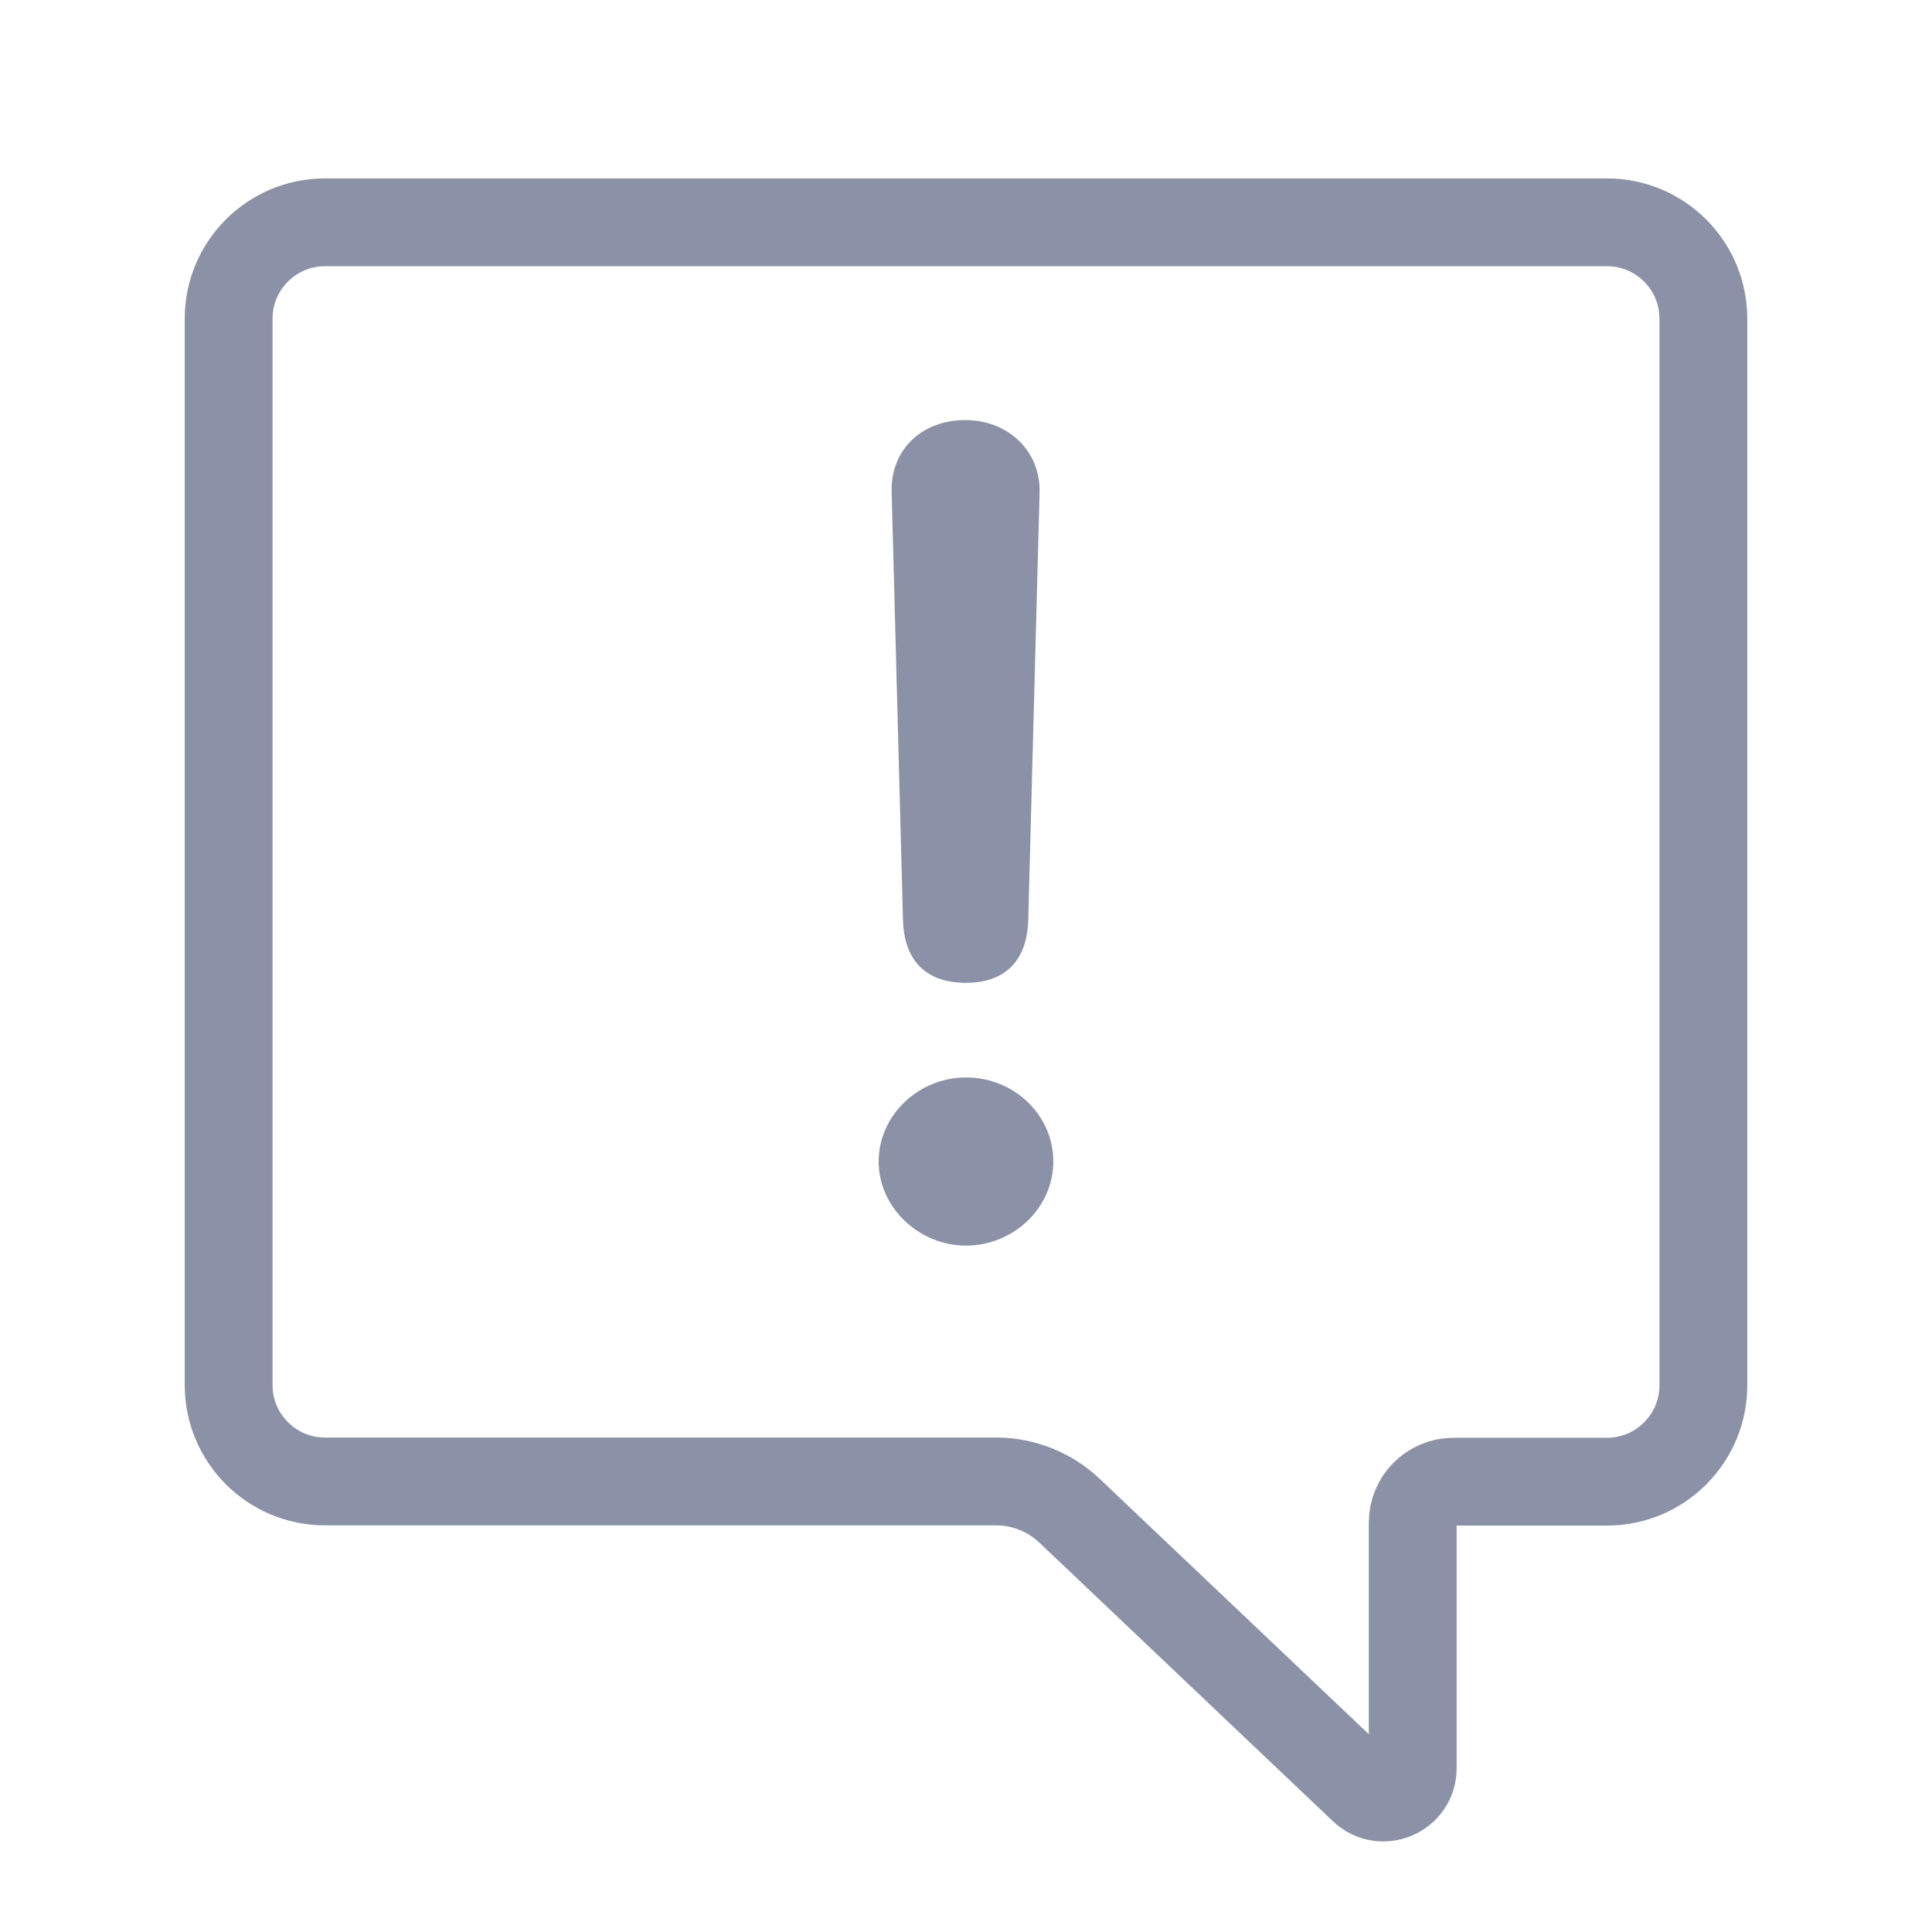 <svg width="44" height="44" viewBox="0 0 44 44" fill="none" xmlns="http://www.w3.org/2000/svg">
<path d="M7.401 5.063H36.599C37.81 5.063 38.793 6.046 38.793 7.257V31.55C38.793 32.76 37.81 33.744 36.599 33.744H33.105C32.59 33.744 32.174 34.16 32.174 34.675V40.269C32.174 40.855 31.469 41.157 31.044 40.751L24.358 34.406C23.909 33.98 23.308 33.739 22.689 33.739H7.401C6.19 33.739 5.207 32.755 5.207 31.545V7.257C5.207 6.046 6.19 5.063 7.401 5.063Z" stroke="#8B91A7" stroke-width="2" stroke-miterlimit="10"/>
<path d="M23.418 20.929C23.399 21.886 22.884 22.383 22 22.383C21.079 22.383 20.583 21.868 20.564 20.929L20.306 11.187C20.287 10.248 20.987 9.567 21.982 9.567C22.958 9.567 23.694 10.266 23.676 11.206L23.418 20.929Z" fill="#8B91A7"/>
<path d="M23.988 26.453C23.988 27.521 23.068 28.368 22 28.368C20.932 28.368 20.011 27.503 20.011 26.453C20.011 25.404 20.913 24.538 22.001 24.538C23.087 24.538 23.988 25.385 23.988 26.453Z" fill="#8B91A7"/>
</svg>
